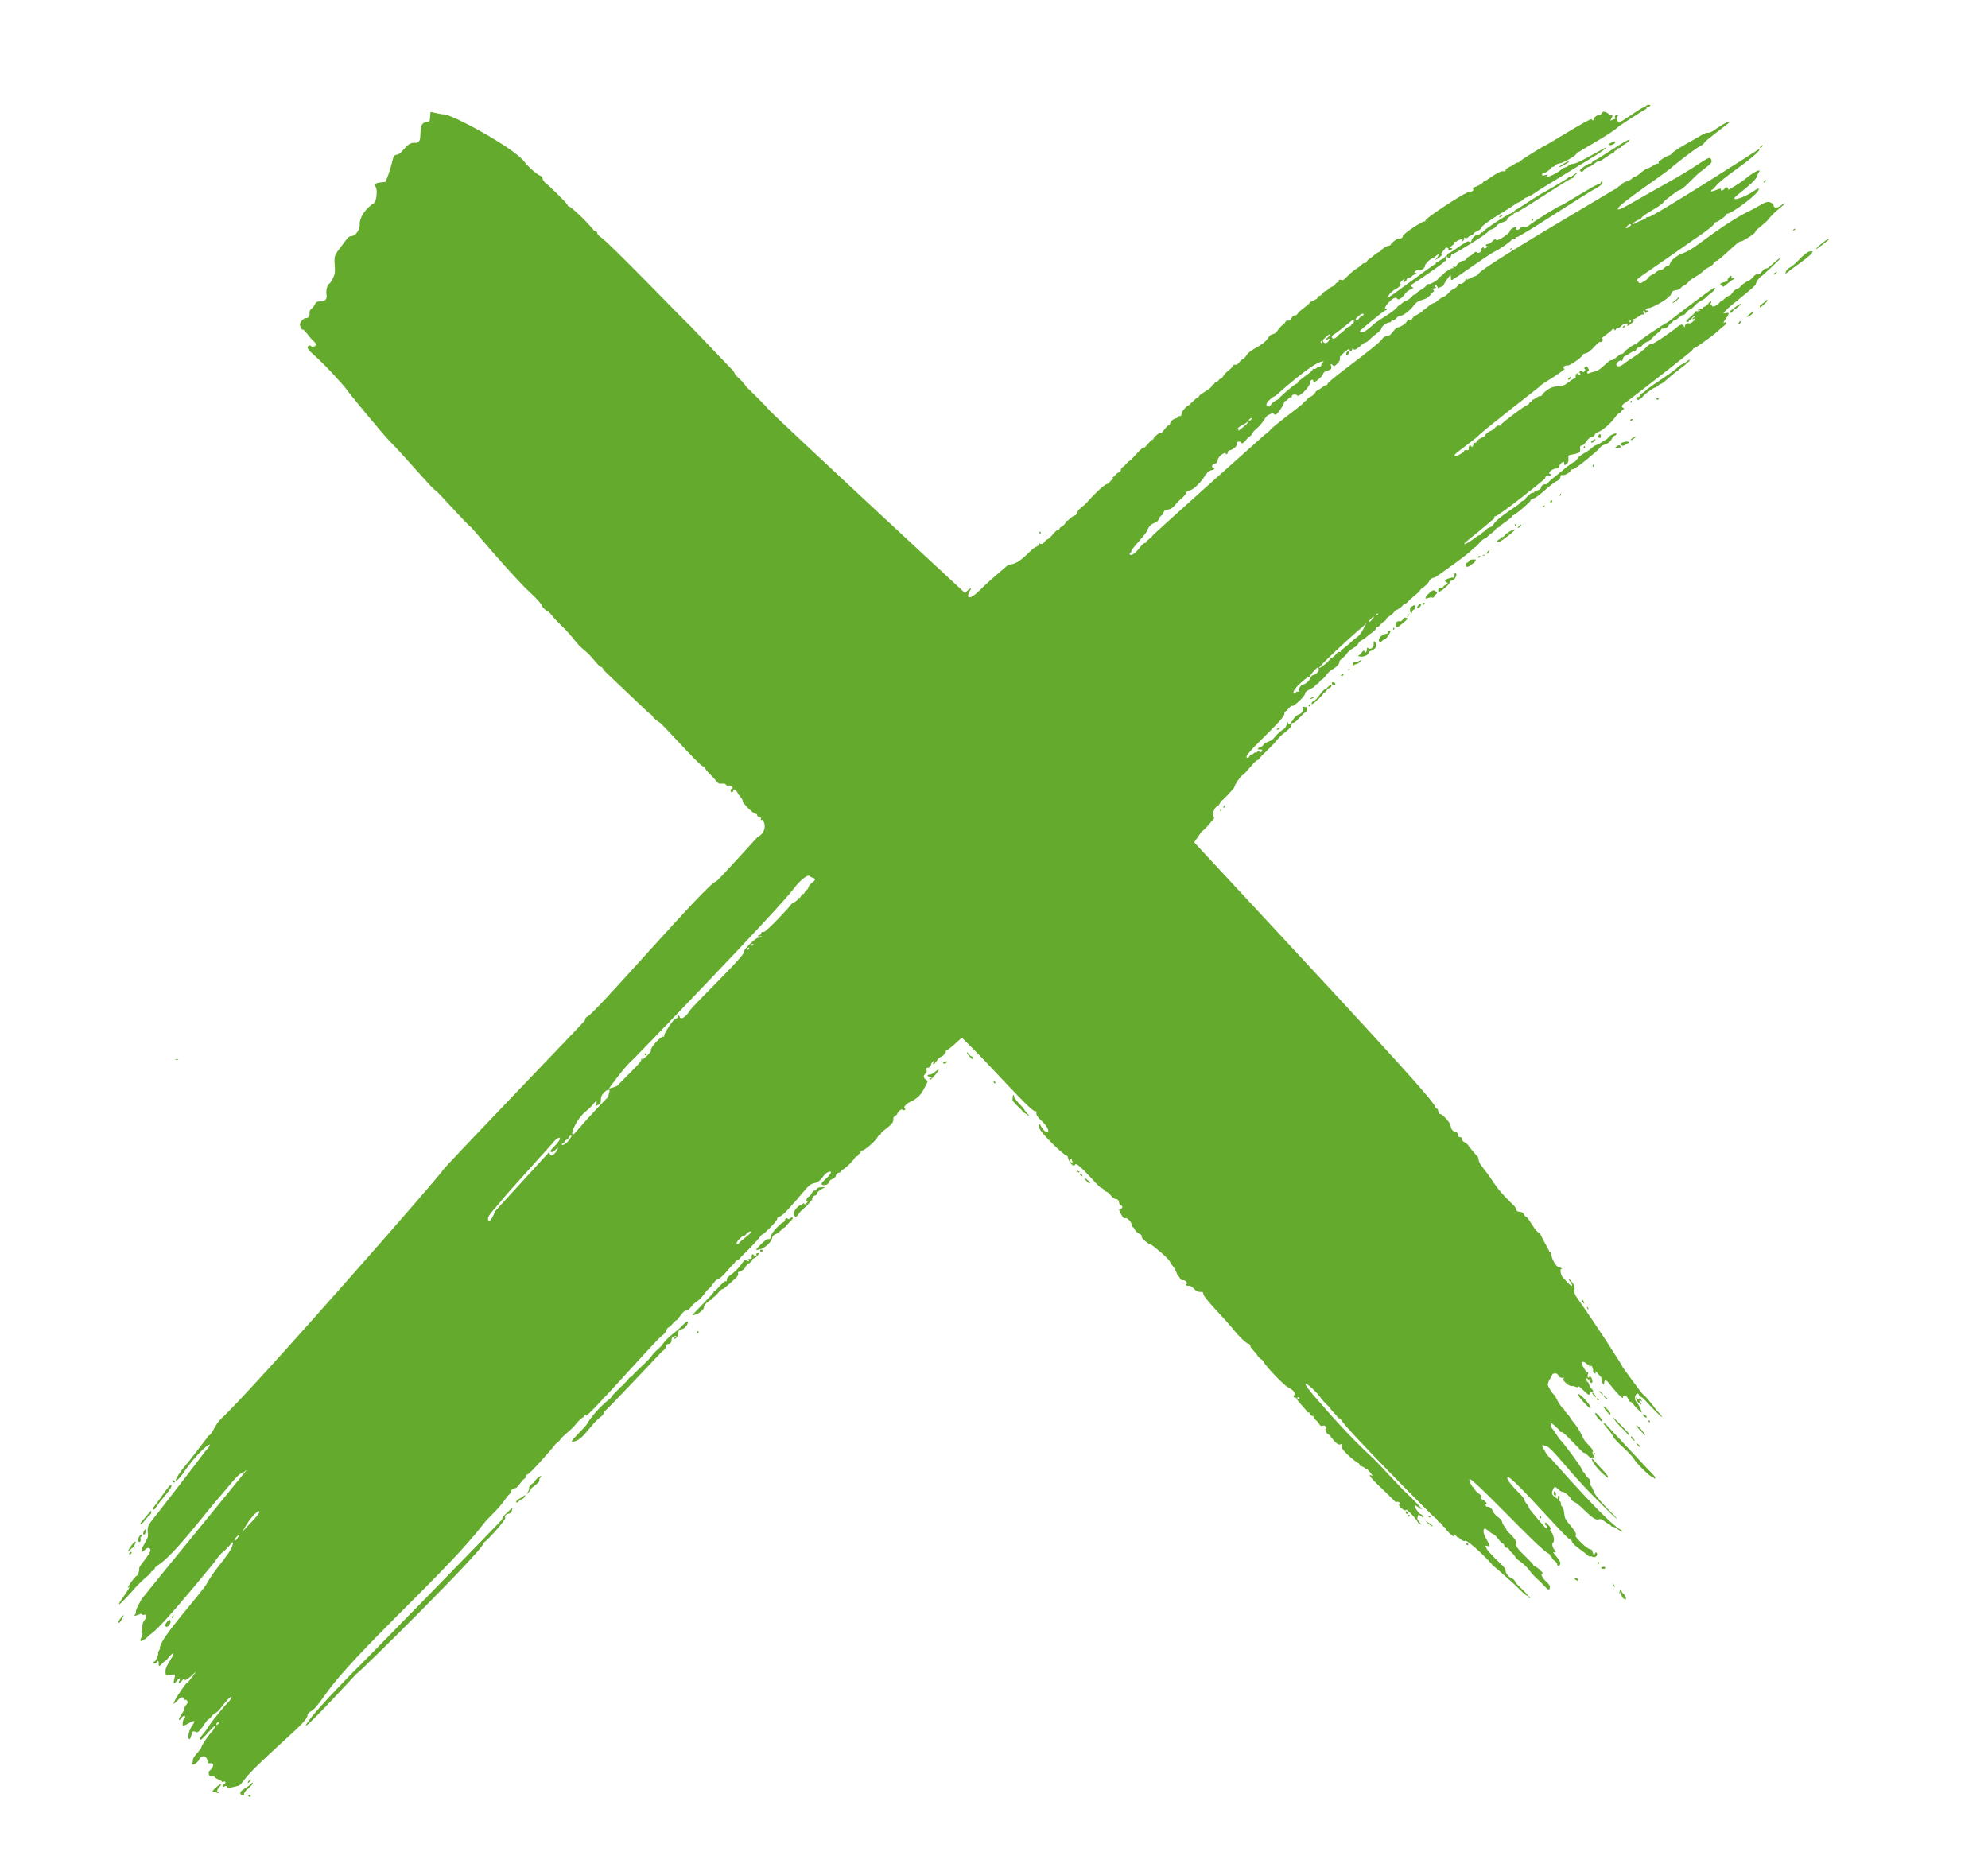 <svg xmlns="http://www.w3.org/2000/svg" viewBox="0 0 424.04 400"><defs><style>      .cls-1 {        fill: #64ab2d;      }    </style></defs><g><g id="Layer_1"><path class="cls-1" d="M52.99,383.12c-.2-.25.44-.34.48-.05.01.11-.05.22-.15.23s-.26-.07-.33-.18h0ZM51.55,382.92c-.14-.05-.26-.25-.29-.46-.03-.26.28-.58,1-1,1.55-.93,1.75-1.66,1.64-1.08-.07.6-1.92,1.62-1.84,2.32.04.31-.08.36-.51.22h0ZM45.89,382.3l-.59-.21c.7-.89,1.83-1.74,1.86-1.47.03.27-1.46,1.44-.53,1.74.14.05.17.1.06.11-.1.03-.46-.06-.79-.17h0ZM48.39,381.15c-.08-.66-1.02.47-.86-.15.02-.17.18-.38.33-.47.4-.23.24-.67-.17-.49-.5.22-.1-.13-1.12-.5-1.1-.38-.51-.7-1.32-.61-.43.05-.58-.05-.7-.48-.13-.41-.05-.6.34-.9.39-.3,1.15-1.57-.12-1.42-.73.08-.18-.4-.79-1.18-.56-.73-1.38-.04-1.45.25-.1.51-1.27,1.42-1.51,1.2-.15-.13-.16-.26-.03-.38.11-.09.18-.35.15-.59s.33-.83.9-1.46c.52-.57.93-1.16.92-1.29-.03-.29,1.63-2.74,2.28-3.35.42-.4,1.71-2.71-.95.36-1.26,1.41-1.66,1.71-1.72,1.22-.01-.1.38-.64.88-1.21.49-.57,1.08-1.39,1.3-1.83.16-.31,2.86-3.72,3.82-4.64,1.27-1.26,1.16-2.39-1.33.91-1.16,1.56-1.43,1.08-2.1,1.97-.24.32-.52.59-.62.6-.5.06-1.96,3.2-2.71,2.77-.64-.34-.79-.24-1.01.73-.45,1.95-1.22-.12.26-2.22,1.5-2.14-1.7.36-2.01.08-.21-.19-.04-1.27.23-1.48.48-.42.11-1.1-.66-.04-.29.38-.4.44-.43.2-.05-.47,1.17-1.82,1.12-2.22-.07-.64,1.09-1.2.59-1.78-.45-.44-.59.12-.64-.36-.06-.55-.71-.43-1.35.29-2.67,2.87,1.65-3.75,2.09-3.8.09,0,.6-.63,1.16-1.39,1.94-2.6-1.47,1.62-1.84.74-.08-.16-.28-.03-.56.33-.47.62-.87.59-.51-.02.38-.67-.06-.64-.55.01-.58.81-.79.67-.54-.35.23-1.01.41-1.17-.8-.92-.7.13-.97.11-1-.1-.18-.92-.01-1.52.79-2.78,1.77-2.8.27-1.5-.29-.73-.71.96-.57.41-1.28,1.2-.58.64-.79.65-.72-.03.05-.55-.25-.75-.44-.28-.13.33-.64.37-.68.08-.01-.11.09-.22.22-.24.29-.03.88-1.4.76-1.77-.11-.33.46-.7.41-1.1-.22-1.93,9.08-11.9,10.08-13.91,1.58-2.93,4.77-6.05,5.33-7.84.65-2.01-.72.32-1.88,1.19-.99.74-1.49,1.73-2.42,2.87-13.37,16.27-12.28,13.76-13.87,15.43-.22.22-2.09,1.73-1.17-.12.56-1.24-.27-.45,0-1.22.27-.72-.02-1.63.66-2.39.49-.55.46-1.31-.05-1.1-.49.24-.52-.34-.87-.17-.23.12-1.71.66-1.23.24.16-.13.29-.4.27-.58-.08-.75,1.25-2.76,1.24-2.86,0-.09,22.32-27.35,22.29-27.38-.07-.06-.22.02-.31.18-.11.15-.38.29-.56.31-.8.09-3.85,4.09-4.64,4.93-2.39,2.55-9.57,12.34-13.22,14.71-1.21.76-.49.83-1.23,1.25-.75.44,0,.32-1.19,1.19-.34.25-2.14,1.99-2.23,2.1-.45.56-6.03,6.83-2.7,2.07,1.11-1.55,1.47-2.25.94-1.79-.66.57,1.42-2.49,1.81-2.53.23-.03.56-1,.5-1.49-.08-.73,3.05-3.62,2.28-4.31-.73-.65-1.64,1.4-1.75.41-.07-.63,1.44-2.53,1.36-3.18-.29-2.3.13-2.25,2.17-4.92,8.19-10.51,10.04-13.06,10.04-13.06,2.7-2.89-.51-1.34-4.57,4.47-2.2,3.19-2.64,1.96,1-2.21.06-.07,4-5.18,4-5.18-.01-.11.18-.33.43-.48.63-.32,1.25-2.29,2.45-3.47,6.5-5.89,47.34-52.56,47.3-52.99-.04-.33,30.18-31.66,30-31.64.44-.05.39-1.13.83-1.18,1.3-.15,25.79-28.69,27.55-28.89.33-.04,8.71-9.41,8.88-9.49,2.49-1.28,1.13-4.2.68-3.54-.06.09-.07,0-.03-.23.13-.73-.73-.26-.8-.85-.02-.16-.15-.3-.29-.28-.46.05-2.71-2.14-2.77-2.69-.09-.76-.69-.86-1.16-1.88-.3-.59-.9-.89-.85-.4.01.1-.1.26-.25.34-.39.22-.47-.69-.05-.74.52-.06-.39-.86-.79-.67-.58.26-.18-.54-1.35-.41-1.07.12-.76-.29-2.65-2.11-1.33-1.29-.6-1.16-1.53-1.64-.9-.42-8.51-8.98-9.14-9.31-.51-.27-1.14-.81-1.41-1.19-.26-.4-.66-.77-.87-.81-.04-.01-9.13-8.65-9.16-8.69-.93-.91-.53-1-1.06-1.15-.6-.14-1.95-2.33-3.56-3.58-1.81-1.41-2.13-2.63-5.1-5.46-.67-.63-1.5-1.53-1.83-1.99-.34-.44-.71-.81-.82-.8-.22.02-1.25-.96-1.29-1.24-.04-.33-1.24-1.64-2.54-2.83-3.32-3.02-12.51-13.87-12.51-13.87-.42-.01-7.26-7.77-7.59-7.84-.58-.13-7.22-8.02-9.76-10.47-1.23-1.2-8.96-10.56-9.25-11.1-.18-.34-4.23-4.95-7-7.39-.99-.86-1.36-1.31-1.29-1.59.08-.44.42-.53.78-.22.31.3,1.6-.15.57-1.01-.97-.81-2-2.6-2.39-2.55-.26.03-.53-.42-.6-1.01-.06-.57.78-1.49,1.3-1.44.49.04.82-.51.74-1.22-.03-.24.14-.58.35-.73,1.08-.82.58-1.68,1.93-1.61,1,.07,1.52-.52,1.33-1.49-.15-.82.17-2.08.6-2.3.18-.09.54-.62.8-1.2.42-.91.47-1.26.36-2.77-.2-2.44.1-2.16,2.4-5.33.38-.52.75-.83,1.02-.83,1.02.02,2.04-1.42,1.9-2.66-.04-.34.24-2.51,3.1-4.46.46-.28.72-2.67.36-3.28-.59-1,.23-.98,2.05-1.19,1.83-4.24,1.25-5.66,2.37-5.78,1.3-.15,2.05-2.71,3.86-2.55,2.34.24.07-4.12,2.52-4.45.68-.08.7-.11.77-1.08.03-.55.07-1.03.1-1.07,0,0,2.39.57,2.79.53,1.47-.17,15.15,7.21,17.21,10.13.61.86,2.78,2.77,3.34,2.94.93.31.03.77,1.46,1.8.28.19,4.36,4.11,4.41,4.47.02.18.14.31.28.3.39-.04,4.1,3.48,5.02,4.78.61.83.95.29,1.02.91.03.23.35.6.72.84,1.7,1.03,17.51,17.49,19.36,19.2.13.12,8.29,8.68,8.28,8.67,1.39,1.29.4.98,2.03,2.41,1.63,1.51.75,1.12,1.84,2.07.13.11,4.11,4.04,4.13,4.22.04.39,42.32,39.58,42.07,39.34,1.01-.9,1.74-1.55,1-.33-.78,1.36-.21,2.2,2.47-.53,1.35-1.38,5.25-4.69,5.25-4.69.19-.25.69-.47,1.28-.57,1-.16,2.23-1.03,3.83-2.66,1.34-1.42,2.08-1.03,1.94-1.72-.18-.73.31.84,1.29-.46.59-.79.54-.09,1.68-1.51.42-.53.94-.98,1.13-1,.57-.06.04-.35.79-.67.25-.11.6-.47.79-.78.41-.81.1-.04,1-.94.94-.9,1.31-.53,1.44-1.1.24-1.1,1.42-1.33,2.44-2.67.22-.29,3.26-3.52,4.03-3.61.26-.03.49-.2.53-.37.11-.46.89-.55.68-.85-.09-.12-.08-.22.02-.23s.35-.24.57-.51c.59-.74,1.03-.38,1.11-1,.07-.62.46-.52,1.21-1.39.26-.31.56-.58.66-.59s.78-.7,1.51-1.52c1.97-2.19,1.14-.49,2.3-1.99.44-.53.9-.98,1.04-.99s.25-.11.24-.19c-.02-.31,1.17-1.3,1.45-1.21.46.12,1.27-1.58,1.78-1.64.17-.02.32-.17.3-.35-.04-.38.71-1.09,1.23-1.15.6-.07.13-.54.78-.48.34.01.44-.12.44-.48,0-.45,1.05-1.72,1.45-1.77.13-.01,1.71-1.73,2.02-1.76.13-.01.25-.11.24-.21-.04-.39,2.65-1.62,2.79-2.27.04-.17.18-.32.33-.33.42-.05.05-.44.59-.5.2-.02.44-.2.55-.39.12-.2.29-.31.38-.26.09.04.33-.22.55-.57.53-.96,1.72-1.48,2.02-2.11.38-.76.65.22,1.41-.85.66-.94.82-.34,1.46-1.4,1.12-1.68,3.54-1.9,4.79-3.93.63-1.06,1.12-.22,1.92-1.46.27-.41.74-.91,1.04-1.14.3-.22.58-.54.65-.72.26-.62.85.29,1.3-.78.46-1.03.77-.12,1.31-.96.53-.82,1.93-1.47,2.65-2.38.34-.43,1.48-.54,1.58-1.04.1-.48.63-.16,1.1-.88.41-.68.89-.4,1.14-.87.28-.5,1.42-.61,1.53-1.08.04-.19.25-.36.47-.38.23-.03.35-.12.28-.23-.19-.28.34-.5.6-.27.4.36,1.28-1.2,3.07-2.38.56-.34,1.14-.79,1.29-.99.47-.51.8,0,1.03-.61.25-.57.19-.16,1.42-1.23.48-.42,1.01-.77,1.17-.79s.32-.12.34-.2c.09-.34,1.18-1.07,1.67-1.13.27-.03.5-.14.48-.24-.03-.24,1.26-1.25,1.61-1.27.65-.02.96-.17.93-.45-.06-.55,4.28-3.32,4.6-3.23.17.06.29-.03.27-.21-.05-.48,8-5.65,8.46-5.7.66-.07.12-.54.86-.41.61.1,1.2-.45.77-.68-.22-.12-.19-.16.04-.2.52-.06,2.2-.96,2.18-1.16-.01-.1.11-.19.27-.21.43-.05,3.06-2.31,4.08-2.13.31.05.45-.02.43-.21-.05-.41,1.3-.85,2-1.38.74-.57.41.14,1.35-.75.33-.33,4.51-2.87,4.55-2.88.55-.06,10.31-6.33,10.47-5.86.16.35.47.28.43-.1-.04-.31.98-.97,1.26-.82.09.04.29-.12.44-.36.25-.39.37-.44.83-.26.29.1.62.31.72.45.38.5,1.15-.15.49.95-.38.62-.23.41.78.06.07,0,.07-.14,0-.3-.25-.64,1.1-.71.54-.24-.11.09-.12.44-.03.76.15.51.24.55.66.39.77-.33,4.44-3,4.87-3.05.24-.03.48-.15.52-.29.15-.31,1.1-.4.97-.11-.13.32-.84.3-.81.54.01.11-.06.22-.16.23-.22.02-5.41,3.37-5.81,3.75-1.58,1.47-7.37,4.61-8.03,5.12-.54.37-.83.2-.92.6-.08.44-2.84,2.01-3.66,2.1-.37.04-.79.24-.93.44-.41.58-.53,0-.84.54-.23.41-1.33,1.14-1.65,1.11-.12-.02-.24.11-.27.28-.1.56,1.64-.32,1.14.12-.13.11-.19.29-.11.36.2.18,2.71-1.08,3.01-1.51.36-.52,1.22-.43,1.63-.91.15-.18.62-.33,1.04-.37,1.35-.06,10.53-5.91,5.56-2.3-.48.35-12.52,7.61-13.51,8.32-2.03,1.47-1.98.85-2.78,1.62-.71.68-.84.31-2.02,1.22-1.19.88-6.42,3.78-6.88,4.76-.3.74-1.38.75-1.68,1.28-.3.54-.7.25-1.18.78-.57.59-.9-.34-.83.28.05.42-.68.89-.36.32.18-.32.12-.34-.43-.15-.35.12-.73.3-.83.42-.28.3-.49-.21-.43.31.06.49-.09.11-.69.72-.38.37-.35.54.1.38.08-.03.11.05.07.19-.16.32-.88.4-.78.09.13-.29-.54-.52-.67-.22-.17.35-1.22,1.33-.85,1.29.37-.04-.1.52-.78.93l-.55.33c1.38-1.66.55-1.3.08-.8-.18.2-.48.38-.67.41-.43.07-1.69,1.35-1.58,1.63.14.3-1.01,1.17-1.2.9-.11-.15-.31-.13-.69.09-1.12.67.94.29-.28.79-.91.4-.43.55-1.24.74-.76.13-.27.54-.74.78-.44.26-.51.22-.3-.16.27-.46-.03-.41-.53.08-.41.41-.51.95-.12.66.25-.2-.39.76-1.3,1.14-.62.29-1.57,1.35-1.52,1.74.03.23,9.63-7.05,10.04-7.1.38-.04.04-.45.48-.5.31-.04,1.16-.82,1.18-.68.01.1.17-.02.36-.27.33-.42.35-.42.41.15.1.84-.43.48-.54.8-.07.31-6.19,4.44-6.58,4.64-.5.24-.51.52-.05.75.63.29-.79.17-1.66,1.46-.59.86-1.46,1.39-1.64.96-.37-.8-2.16,1.01-2.48,1.7-.35.89.02.16.25.5.09.12,0,.23-.18.25-.42.05-5.59,4.36-5.55,4.48.44.98,2.57-1.14,3.13-1.63.54-.49,4.56-2.84,4.86-3.52.06-.15.22-.29.32-.3.26-.03,1.23-1.09,1.36-.96.15.13,1.44-.81,1.58-1.14.17-.34.85-.21.82-.52-.01-.1.38-.41.86-.68.47-.27,1.03-.69,1.24-.95.2-.27.48-.42.6-.35.23.14,2.04-.97,2.01-1.23-.01-.1.15-.25.35-.35.19-.09.46-.3.58-.46.38-.51,1.95-1.48,2.18-1.35.14.07.15.02.04-.14-.34-.45.68.09.64-.27-.04-.33,1.24-1.31,1.57-1.2.17.05.45-.13.61-.4.45-.69.57-.25,1.41-1.07.9-.99.72.25,1.51-.35.56-.48-.09-.48.5-.96.26-.19.34-.22.27-.03-.13.31.31.28.66-.06.4-.39-.19-.04-.24-.42-.01-.11.19-.24.45-.27.91-.1,1.38-1.41,1.74-.87.31.46,2.96-1.48,2.92-1.8-.06-.49,1.7-1.41,1.37-.63-.16.4.53.4.82,0,.46-.66,1.14-.06,1.7-.49,1.9-1.47,6.61-4.32,6.91-4.35.41-.05,7.64-4.66,8.08-4.55.25.05.42-.05.47-.27.16-.82,1.24-.14-.68.95-2.73,1.4-16.72,10.76-17.17,10.54-.11-.05-.19-.01-.18.12.04.33-.84.21-1.01.58-.11.28-2.58,1.98-3.3,2.27-1.05.44-7.83,5.28-8.07,5.41-.93.48-1.54,1.33-1.49.27.02-.3-.02-.54-.09-.53-.17.02-1.4,1.83-1.46,2.15-.07.33-1.09.44-1.06.67,0,.31-.36-.74-.65-.7-.27.03-.2.4.1.5.14.05,0,.13-.3.17-.46.07-.5.12-.26.38.34.37.07.17-.42.77-1.42,1.91-2.51.84-3.73,2.49-.8,1.1-2.34,2.28-2.84,2.21-.63-.1-1.26,1.22-1.71,1.05-.45-.13-.06.32-.64.39-.66.08-1.69.82-1.74,1.27-.02.22-.46.71-.97,1.08-1.37.95-1.93,1.9-2.58,1.98-.39.04-2.03,1.99-2.43,1.37-.17-.23-.21-.21-.28.1-.13.52-.7.26-.56-.04.22-.52-1.57.93-1.55,1.1.01.13-.1.24-.26.26-.19.02-.27.23-.23.55.04.39-.14.73-.6,1.17-.58.56-.69.61-.91.34-.35-.42-.57-.35-.39.14.44,1.22-1.38.71-1.67,1.63-.07.29-.52.82-1,1.19-1.03.79-1.06.81-1.11.36-.06-.51-.69-.2-.7.36-.02.95-2.49,3.29-2.76,2.72-.17-.34-1.18-.21-1.13.16.03.29-.21.68-.25.33-.05-.43-.77.71-1.21.76-.14.02-.24.18-.22.34.04.36-1.43,2.49-1.74,2.53-.39.04-.56-.53-1.04-.2-.64.43-.6-.03-1.51,1.39-.38.61-1.08,1.41-1.55,1.79-.47.38-.92.9-1,1.12-.19.6-.7.5-1.3,1.37-.4.59-.97.82-1.02.43-.01-.11-.24-.19-.5-.16-.97.11.21.68-1.11,1.5-1.06.68-1.06.14-1.17.73-.08.49-.34.63-.49.27-.06-.16-.26-.12-.63.12-1.61,1.02-.74,1.9-1.58,2.04-1.12.2-.63,1.16-.28.86.23-.21.18.46-.29.51-.57.1-1.2.47-1.18.69.01.13-.07.17-.18.1-.11-.05-.19.02-.17.18.04.39-2.23,3.29-3.48,3.43-.85.1-.23.59-1.67,1.74-1.39,1.11-1.54,2.13-2.93,2.35-1.2.21-.56.75-1.36,1.29-.67.46-.23,1.04-1.36,1.49-.88.35-1.26.75-1.68,1.79-.32.78-3.22,3.7-3.3,4.22-.03.22-.14.41-.24.42-.44.05.02,1.55,2.17-1.32.32-.42.73-.78.93-.8s.35-.12.34-.24c-.03-.28,1.26-.99,1.23-1.25-.02-.17,23.7-21.36,23.84-21.46.63-.47,1.23-.98,1.33-1.13.4-.69,6.63-5.23,6.92-5.62.25-.33.53-.61.62-.61s.24-.18.35-.35c.31-.55,1.07-.46,1.63-1.31.48-.78.5-.39,1.46-1.16.36-.27.8-.52.96-.54s.28-.11.27-.21c-.07-.62,10.38-7.9,11.62-9.56.42-.64.7-.61,1.36-.73.63-.11,1.4-1.73,1.99-1.79.65-.07,1.85-.9,2.02-1.39.31-.93.46.57,1.16-.59.21-.34.43-.58.48-.53.12.11,1.1-.67,1.39-.7.37-.04.06-.45.44-.5.13-.01.52-.31.88-.64.34-.34.91-.7,1.25-.82.89-.28,1.23-1.01,2.04-1.31,1.01-.3,1.64-1.6,2.09-1.61.36-.04,1.26-.85,1.23-1.11-.01-.1.1-.14.25-.11.41.14,1.25-.44,1.21-.8-.02-.2.05-.35.16-.37.35-.04-.29.62.8,0,1.2-.68,1.33-.27,1.92-1.06,1.37-1.79,26.46-16.36,28.46-17.63,1.22-.77.75-.15,1.16-.69.36-.57.65-.24.95-.77.25-.45,1.76-.66,2.1-1.15.14-.2.43-.36.64-.39.2-.02.76-.38,1.21-.8,1.26-1.11,1.72-.94,2.35-1.37.79-.49,1.11-.64,1.36-.62.15.02.2-.07.11-.19-.2-.28.65-.65,1.18-1.06.38-.27,1.52-.6,1.59-.81.11-.61,5.47-3.4,6.45-4.05,1.55-.96,1.07.11,2.83-1.15.23-.16,2.98-2.07,3.04-1.53.01.11-5.16,3.89-5.33,4.34-.08.22-.53.57-1.01.79-.86.37-5.73,4.25-5.83,4.36-.86.99-11.7,8.08-11.62,8.96.05.65,2.98-1.36,10.38-5.44,8.18-4.51,9.07-6.23,9.55-5.03.24.58.12.71-2.19,2.48-1.71,1.29-3.73,3.91-4.7,4.02-.24.03-3.05,2.16-3.2,2.43-.52.98-4.49,2.69-4.86,3.57-.05.1-.19.22-.34.24-.39.04-1.63.85-1.48.98.07.06.39-.06.71-.26.67-.41,2.2-.79,2.17-1.1-.01-.1.2-.17.48-.14.87.06,22.53-13.77,22.76-13.96,1.09-.9,2.42-.88-3.89,3.69-1.12.81-3.9,2.83-4.49,3.66-.29.4-.63.73-.73.74s-.23.13-.3.28c-.21.54,2.41-.92,2.14-.31-.22.58.91-.06.76-.23-.13-.19.86-.36.78.04-.04.15-.03.27.02.26.24-.03,2.93-1.72,3.5-2.21,1.85-1.6,3.93-2.58,2.91-1.37-.56.65.82.6-4.34,4.59-2.36,1.85,1.22.79,3.36-.73.7-.49,1.05-.65,1.07-.45.11,1.01-5.69,5.15-6.59,5.26-.22.02-.39.13-.38.24.03.26-1.75,1.54-2.2,1.59-.19.02-.33.14-.32.24.06.55-4.03,3.23-4.26,3.39-13.27,9.41-12.6,8.32-11.94,9.13.32.36.36.36,1.16-.1.45-.27.81-.54.8-.64-.02-.16.8-.8,1.22-.95.43-.15.8-.78,1.55-.87.79-.09.9-.81,1.55-.89.59-.07.25-.63,1.12-1.42,2.14-1.8,1.97-.59,5.77-3.45,8.77-6.53,10.12-6.41,12.71-8.01q1.54-.98,2.26-.67c.46.2.72.43.7.66-.03.61.93.6,1.63-.02.76-.66,1.24-.67-.19.5-1.12.9-2,1.78-2.68,2.66-.72.86-2.68,2.12-2.64,2.49.05.4-2.95,2.14-3.04,2.06-.44-.4-4.57,4.14-5.43,4.23-.14.02-.34.22-.43.45-.28.61-1.66,1.03-2.05,1.49-1.09,1.16-2.48,1.51-3.31,2.47-.97,1.09-1.09.58-1.57,1.22-.74.91-1.77.2-2.05,1.19-.34,1.18-4.14,3.1-4.82,3.17-.75.09-1,.44-.35.52.3.03.29.08-.06.37-.71.57-.23-.39-.69-.33-.4.05.34.99-.2.81-.41-.13-1.34.91-1.96.98-.32.04-.35.09-.15.2.31.18.26.25-.61.93-.54.41-.64.42-.55.03.1-.44-.96-.19-1.35.32-.18.22-.49.42-.71.44-.68.08-.38.83-.77.32-.2-.26-.28-.25-.54.11-.44.53-2.89,2.03-1.97,1.92.33-.04-.08.69-.5.62-.55-.14-1.95,2.3-3.24,2.45-.22.02-.43.16-.5.34-.23.54-2.72,2.27-3.15,2.21-.57-.1-1.25.41-.85.62.22.11.2.19-.08.36,0,0-.74.59-1.97,1.38-2.63,1.64-3.19,2.03-3.17,2.19,0,0-12.21,9.52-12.95,10.37-.63.75-4.61,3.48-5.06,4.07-.61.88,1.84-.22,2.01-.84.07-.39,1.04.32.96-.46-.06-.52.21-.85.42-.54.57.78.42-.81.92-.67.15.05.28-.01.26-.11-.03-.28.92-1,1.38-1.05.19-.02.43-.23.53-.49.1-.24.54-.61.98-.79,1.23-.5,1.31-1.38,1.92-1.21.25.05.42-.03.47-.23.07-.32,5.09-4.06,5.65-4.22.46-.14.25-.54.66-.59s.09-.46.47-.5c.38-.04,1.15-.87,1.55-.74.14.03.35-.11.46-.33.11-.23.61-.7,1.11-1.03,1.96-1.4,2.48,0,4.49-1.62,1.3-1.08,1.57-.7,1.51-1.26-.06-.55.5-.78.53-.51.03.24.79.3.39-.14-.32-.34.13-.67.49-.35.18.14.32.11.51-.11.53-.61-.53-.38.12-.86.28-.21.39-.18.61.23.22.37.22.52.03.62-.44.25-.23.67.21.45.24-.11.8-.27,1.26-.37,1.34-.3,2.96-2.61,3.54-2.42.45.13,1.77-1.49,2.12-1.3.11.05.37-.11.54-.38.33-.53,2.09-1.74,2.39-1.68.11.04.23-.04.28-.15.38-.66,6.3-4.51,6.59-4.55,0,0,6.8-5.3,9.81-7.31.34-.23.65.18-.45,1.01-1.25.86-.99,1.11-2.22,1.7-.44.2-1.07.7-1.4,1.08-.33.4-.75.75-.93.77-.55.06-1.05,1.28-1.47,1.19-.36-.13-1.33,1.11-1.9,1.17s-.19.45-.6.5c-.14.02-.43.3-.63.62-.29.43-.56.59-1.03.6-.91.02-.08.04-1.2.88-.43.31-1.06.91-1.43,1.32-.36.4-.71.68-.78.62-.16-.15-1.21.63-1.36,1.01-.07.16-.29.26-.5.22-.63-.1-.59.93-1.01.77-.36-.09-1.54.98-2.01,1.04-.41.05-.51,1.37-.7,1.02-.16-.35-1.18.4-1.13.82.07.6.9.46,1.76-.3.6-.52,3.37-2.09,4.78-3.53.32-.37.71-.59.89-.53.43.12,4.64-2.9,5.1-3.29,1.16-.99,1.51-1.1,1.86-.57.23.34.27.35.24.06-.03-.39.57-.81.89-.65.23.14,1.1-.47,1.18-.81.04-.17-.04-.21-.2-.13-.14.08-.27.1-.28.01,0-.07.16-.25.4-.37.27-.16.31-.25.09-.23-.45,0-.57.71-.98.76s-.07.45-.5.5c-.56.06-.32-.38.64-1.16.53-.44.97-.89.95-1.02-.04-.31.86.05,1.03-.3.14-.45-.62.32-.41-.17.15-.41,1.09.04,1.04-.35-.01-.13.13-.26.33-.29s.56-.31.82-.65c.51-.65.85-.66.48,0-.37.68.19-.22.26.38.06.49,1.11.11,1.63-.58.61-.76.12.12,1.07-.83.99-.94,1.16-.42,1.69-1.28.18-.32.61-.68.92-.8.32-.12.62-.29.67-.37.18-.35,1.39-1.26,1.72-1.3.2-.02.66-.39,1.02-.81,1.14-1.33,1.07-.11,1.91-1.19.61-.78.75-.64,1.24-.77.24-.06,2.35-2.17,2.84-2.22.26-.03-4.06,3.99-4.23,4.01-.26.03-1.11,1.27-1.08,1.58.06.5-5.63,4.67-6.34,5.59-.13.16-.3.31-.4.33s-.16.12-.15.23c.05.42,2.04-.87.48,1.28-.58.81-.64.95-.28.79.65-.32.47.29-.24.82-.87.63-1.49,1.38-2.55,2.12-.37.27-3.26,2.47-3.71,2.52-.12.01-.23.16-.27.31-.06.34-14.09,11.17-14.31,11.28-.72.38-1.06.98-.61,1.09.31.09.32.51.1.38-.09-.04-.26.11-.38.37-.39.72-.62.25-1.15,1.06-1.87,2.57-3.76,3.45-4,3.48-.58.07-.43.92-1.26,1.02-.86.1-1.32,1.7-2.05,1.78-.36.04-.42.16-.36.7.09.82-.13.94-2.24,1.33-.56.1,0,1.1-.45,1.7-.35.5-.83.56-.72.08.14-.66-.81-.17-1.01.53-.14.46-.3.61-.56.56-.44-.12-1.68.6-1.64.95s.48.08.34.42c-.06.14-.22.21-.39.16-.41-.12-.83.18-.78.55.02.2-9.85,8-10.57,8.09-.64.07.16.31-.67.77,0,0-2.58,2.24-4.55,3.79-2.56,1.99-1.46,1.78,1.07-.12.98-.74.73-.12,1.08-.67.3-.53.4-.17,1.01-.89.76-.8,1.11-.23,1.7-1.27.69-1.24,5.35-4.04,5.55-4.38.16-.27.45-.51.65-.54s.4-.11.41-.21c.11-.44,1.37-1.56,1.66-1.48.17.05.29,0,.28-.1s.32-.28.73-.4c.42-.13.75-.37.73-.51-.04-.38.6-.91.95-.78.42.12.63-.66,1.66-1.33.39-.23,3.95-3.4,4.55-3.47.1-.01.36-.27.56-.58.8-1.18,1.73-1.11,3.26-2.5.8-.73.98-.33,2-1.12,1.1-.77.98-.39,1.44-1.05.42-.54,1.89-1.11,1.69-.65-.06.16-.23.29-.37.31s-.42.31-.6.66c-.86,1.58-1.89.91-2.62,2.01-.35.5-4.99,4.41-5.69,4.49-.27.03-.48.14-.47.22.04.36-1.21,1.13-1.71,1.05-.96-.17.04.64-1.11,1.18-1.54.71-4.23,3.68-5.09,3.78-.33.04-.6.23-.69.49-.14.43-3.49,3.22-3.77,3.15-.09-.02-.15.07-.14.18.03.3-2.38,1.78-2.5,2.05-.05.1-.3.28-.58.4-.77.32-.08.29-1.29,1.14-1.19.84-.76.9-1.49,1.14-.28.11-.81.57-1.18,1.03-.37.45-.78.85-.91.86-.11.03-.34.2-.48.4-.6.86-8.07,6.11-8.1,6.07-.14-.22-1.2.48-1.17.78.02.2-1.33,1.51-1.59,1.53-.09,0-.22.16-.28.33-.19.47-2.07,1.78-2.61,2.44-.19.25-.49.47-.66.49s-.35.14-.41.26c-.1.28-1.14,1.02-1.44,1.06-.13.01-.34.2-.46.42-.34.59-1.77,1.25-1.73,1.57.01.11-.14.3-.35.4-.21.09-.61.45-.89.78-.68.88-.87.21-.96.8-.08.53-.88.8-1.89,1.72-1.02.91-1.54.79-1.86,1.52-.35.75-1.57,1.04-2.12,1.73-.78.98-.95,1.15-1.46,1.54-.3.22-.5.52-.44.66.13.28-.88,1.29-1.57,1.58-.25.09-.78.6-1.19,1.13-1.1,1.41-.9.67-1.44,1.45-.43.71-.63.34-.95.85-.33.6-2.23,1.04-2.16,1.68.05.47-2.3,2.75-2.71,2.62-.17-.05-.5.19-.77.53-.69.93-.9.48-.93,1.18,0,1.32-9.17,8.97-7.98,9.34.64.17.38-.62,1.02-.69.2-.02.41-.13.45-.25.12-.33.58.06.74-.31.19-.46.52.28.88.02.33-.3.14-.58-.35-.52-.69.08-.39-.4.07-.45.2-.02.5-.25.66-.5.41-.7,1.67-.68,2.24-1.44,1.73-2.18,2.44-1.66,2.75-2.92.13-.56.2-.65.31-.37.39,1.19.9-1.29,2.25-1.76.73-.25,1.11-.89.86-1.45-.23-.48.26-.1.74-.15.34-.04.24,1.08-.09,1.12-.54.06-2.08,2.28-2.69,2.24-.18-.01-.31.07-.31.18.04.52-.35,1.01-1.44,1.86-1.66,1.25-1.5,1.7-3.77,3.83-.78.73-1.52,1.49-1.63,1.69s-.29.36-.4.37c-.61.07-2.8,3.17-3.25,3.23-.29.05-1.73,2.13-1.7,2.49,0,.31-2.48,2.84-2.58,2.85-.25.03-.74,1.19-.97,1.22-.64.11-1.36,1.87-.92,2.27.15.15.18.29.08.42-3.02,3.71-1.84,1.68-3.32,3.79l-.89,1.29c31.26,33.68,51.24,55.05,51.39,56.4.02.16.17.34.34.39.53.15.17,1.19.77,1.17.43-.03,2.09,1.79,2.19,2.43.11.8.4,1.18,1.03,1.38,1.12.38,0,.97.97,1.11.96.16-.09.57,1.02,1.12.88.46.68.77,1.38,1.45.15.14,1.19,1.52,1.32,1.5.09,0,.2.31.24.7.06.42.35,1.02.75,1.5,3.21,4.08,2.36,4.04,6.84,8.39.75.73.07,1.14,1.18,1.27,1.15.11.8.88,1.44,1.12.45.13,1.65,2.67,2.48,3.23.72.46.35.33,1.49,2.34.47.8.87,1.59.88,1.7.01.13.11.23.22.22.12-.01.24.27.27.61.13,1.14,1.2,2.74,1.78,2.67.31-.04.67.48.34.32-.34-.19-.15,1.21.21,1.63,2.81,3.31,2.11,1.48,1.68,1.06-.47-.49-.39-.91.41.14,1.16,1.52-.07,1.63.91,3.1,4.28,6.02,10.1,15.1,9.82,14.92,0,0,3.9,5.5,4.5,5.98,1.09.88,2.38,2.9,3.23,3.78,1.49,1.52.86,1.52-2.78-2.49-.45-.49-.93-.9-1.05-.89s-.28-.17-.37-.4c-.33-.91-1.32.54-.6,1.44.49.57.9,1.33,1.12,2.04.15.46.06.42-.69-.32-1.2-1.15-1.3-1.67-1.62-1.63-.13.01-.35-.27-.5-.65-.31-.79-1.19-1.05-1.1-.34.04.49-1.09-.6-2.59-2.48-1.3-1.64-1.29-1.44-1.55-.19l-.27-.43c-.42-.72.01-.97-.43-1.37-.78-.78-1.09-1.49-1.02-.86s-.63,0-.54-.42c.08-.33-.38-1.37-.59-.84-.24.57-.08-.45-.44-.41-.13.01-.33-.11-.47-.26-.35-.41-1.07-.42-.94-.04.23.77,1.08,2.09,1.23,1.96.23-.19.25.02.06.55-.16.48.17.82.35.37.15-.38.71.56.65,1.1-.14.86-1.08-.65-.44-.3.31.18-.03-.4-.26-.22-.21.2-.35-.29-.61-.26-.22.02.07.7.36.87.11.07.24.32.28.55.12.7,1.44,1.44.5,1.54-.86.1.11,1.46-1.7-.32-1.88-1.81-.74-.3-1.72-.78-.76-.42-.96.2-2.07-.84-.6-.56-.7-.73-.48-.92.18-.19.12-.23-.28-.18-.99.11-.62-1.04-1.64-.92-.67.08-.33.14-1,1.19-.27.43-.47.98-.45,1.22.06.49,1.22,2.24,1.46,2.21.09,0,.16.1.17.24.05.44,1.32,2.49,1.59,2.58.15.05.29.2.3.33.02.15.28.5.57.79.75.68.18.4,1.62,2.14,1.53,1.85,1.6,3.15,2.5,4.04,2.56,2.63.69,1.3,1.56,2.78.34.56.24,1-.12.49-.07-.11-.25-.14-.39-.06-.35.21-1.05-1.08-1.51-.98-.36.07-4.49-4.83-4.87-4.47-.09.08-.24-.04-.33-.24-.1-.2-.58-.69-1.06-1.09-.79-.65-.87-.68-.88-.26-.02.23.12.58.29.78.46.46,1.24,1.94,1.85,2.58.82.8,4.5,5.85,4.54,6.2.02.2.19.47.36.6.49.36.12.54.94,1.2.42.37.54.63.52,1.1-.09.82.22.4.68,1.79.37,1.1,2.91,3.66,3.69,4.44,2.42,2.41.93,1.29-.75-.43-1.59-1.59-2.33-2.33-2.58-2.58-5.59-5.52-9.07-10.58-10.44-11.08-1.13-.4-1.12-.29-.46.84.64,1.1.46.93,1.4,1.81.28.26,11.81,13.5,14.78,15.11.72.39.75.86-.45,0-.46-.33-.97-.58-1.13-.57-.42.05-.11-.19-.9-.61-1.23-.61-1.24-1.25-2.18-.94-1.12.38-3.87-3.27-5.09-3.71-.29-.12-.6-.39-.7-.63-.22-.55-1.53-1.66-1.79-1.53-.11.06-.5-.16-.86-.5-.81-.73-.91-.72-1.24,0-.34.76-.28,1.01.36,1.53,1.23,1.02.36-.17.84-.23.26-.03.31.56.07.78-.15.12-.09.22.14.33.56.3.03.84.53,1.21.22.17.38.63.47,1.43.12,1.09.22,1.3,1.38,2.67,2.49,3-.36,1.1,2.32,3.68,2.21,2.16,2.03.73,2.41,2.04.17.62.24.68.36.36.19-.53.49-.55.55-.03.05.47-.65.85-1.03.55-.16-.1-.35-.13-.43-.05-.22.18-.45-.3-2.43-1.72-.89-.64-1.45-1.19-1.48-1.45-.03-.24-.16-.41-.29-.4-.74.08-12.88-14.22-13.47-13.33-.22.34.66,1.53,2.35,3.22,1.76,1.7.93,1.45,1.74,2.43.25.29.47.67.49.87.03.3,3.56,4.36,3.71,4.4.41.14.32-.53-.06-.65-.17-.05-.26-.23-.21-.44.06-.29.19-.24.69.3,1.09,1.19-.1.91.68,1.61.46.41.71,2,.35,2.19-.3.15-.18.96.22,1.44.44.51.45.74.04.62-.86-.25,1.42,1.63,1.28,2.41-.1.57-.61.68-.67.14-.06-.56-1.08-.93-1.14-1.39-.04-.4-.44-.19-.34-.46.04-.12-.12-.32-.39-.44-2-.88-16.39-16.56-16.85-15.84-.15.22.55,1.67.84,1.77.14.03.27.2.29.36.07.59,1.98,1.38,1.37,1.94-.21.19-.21.22.05.19.4-.05,1.38.95,1.1.98-.37.04-.19.68.19.64.49-.04.98.37,1.19,1,.32.89,1.86,1.5,1.95,2.24.08.69.87,1.25.97,1.72.04.33.17.17,1.3,1.42,1.82,2.12-.85.89,2.74,4.25.9.86,1.65,1.68,1.67,1.84.02.15.15.26.29.25.36-.04,2.06,1.6,1.66,1.53-.55-.07-.12.9.76,1.7.62.56.85.89.8,1.23-.14,1.31-.99-.29-2.83-1.91-1.79-1.61-1.51-2.17-3.65-3.71-1.32-.92-.55-.76-1.61-1.72-.91-.82-.59-1.12-1.07-1.07-.23.03-.44-.16-.55-.48-.09-.3-.29-.53-.42-.51-.35.04-1.3-1.72-1.96-1.96-.83-.23-1.84-1.82-2.06-.79-.24,1.24,2.31,4,.82,3.33-.66-.3-.83.37,2.63,3.6.8.75,1.28,1.34,1.23,1.55-.09.41.72,1.62,1.07,1.58.27-.03.99.65,1.03.97.01.11.61.74,1.33,1.42,2.25,2.08,1.26,1.89-.25.33-1.9-2-5.97-5.37-5.97-5.37-.03-.27-5.21-5.49-5.84-5.17-.62.28-1.26-.85-1.64-.8-.17.02-.41-.61-.66-.59-.4.05.51,1.1-.87-.12-.54-.48-.99-.99-1.01-1.16-.02-.15-.13-.27-.23-.25-.3.03-.65-1.03-1-.99-.13.01-.32-.16-.41-.38-.1-.24-.35-.51-.58-.61-.27-.11-19.95-19.92-20.08-21.02-.04-.32-.6-.14-.63-.37s-1.55-1.68-1.57-1.89c-.01-.1-.36-.47-.75-.82-.41-.37-1.08-1.13-1.49-1.7-1.51-2.11-6.53-5.97.56,1.87.28.31,4.95,5.88,10.73,11.21,1.18,1.08,6.02,6.44,6.97,7.27.79.71,4.97,4.86,2.81,3.26-2.05-1.58-.08,1.26.29,1.35.19.04.48.28.63.52q.27.42-.36,0l-.64-.41c-.28.8-.4.9.13,1.57,1.04,1.22-.34.21-.38-.09-.03-.27-2.38-2.95-2.48-2.41-.08.43-2.06-1.15-1.22-1.25.31-.03-.27-.68-.7-.51-.33.15.27.4-3.94-3.57-2.57-2.46-1.7-2.24-1.38-2.02.52.35-.6-1.16-1.02-1.35-.53-.24-.86-.68-1.23-.64-.4.05-.18-.55-.7-.73-.25-.06-3.58-2.61-3.49-3.57.05-.45,0-.53-.28-.38-.84.39-2.27-2.25-2.64-2.21-.23.03-.68-1-.49-1.1.23-.09.04-.91-.6-.67-.7.32-.63-.6-1.58-1.29-.7-.54-.08-.7-.69-.81-.55-.07-.33-.77-.75-.72-.16.02-.3-.07-.31-.16-.02-.21-2.22-2.45-2.26-2.8-.05-.46-1.06.03-.46-.82.28-.39-.28-1.06-1.29-1.56-1.07-.51-5.03-4.79-5.28-5.46-.28-.65-.76-.46-1.33-1.39-.54-.93-1.43-1.38-1.5-2.03-.03-.24-.18-.43-.34-.41-.39.04-2.08-1.56-3.5-3.35-1.79-2.24-6.07-6.37-6.18-7.34-.11-.94-.74.24-1.97-1.05-.48-.51-.87-.71-1.21-.67-.27.03-.52-.04-.53-.17-.04-.36.49-.07.07-.67-.47-.64-1.11-.03-1.34-.72-.09-.24-.22-.42-.29-.41-.09,0-.31-.39-.5-.92-.51-1.36-.95-1.31-1.33-2.18-.3-.82-3.91-3.71-4.02-3.66-.23.08-2.13-1.26-2.04-1.78.11-.64-.93-.41-1.43-1.42-.45-.9-.61-.39-.64-.97-.03-.62-1.04-1.71-1.41-1.52-.25.11-.46-.06-.82-.67-.61-1.04-.64-1.28-.17-1.34.45-.05.47-.6.03-.73-.59-.17-.14-1.27-1.1-1.34-.84-.07-1.13-1.26-1.94-1.53-.26-.09-.54-.28-.62-.47-.09-.19-.28-.31-.43-.3-.49.06-5.22-5.91-5.65-5.04-.36.72-1.39-.57-1.54-1.51-.03-.24-.21-.45-.41-.48-.51-.04-5.45-4.75-5.73-5.87-.23-.83.04-1.06.39-.32.38.78,1.29,1.55,1.5,1.27.25-.38-.36-1.49-1.29-2.33-.94-.85-1.28-1.37-1.19-1.83.06-.25-.02-.34-.28-.31-.92.1-9.36-9.63-15.62-15.7-.43.4-2.78,2.59-3.16,2.64-.14.02-.26.11-.25.23.04.34-.7,1.2-1.06,1.24-.19.02-.6.41-.91.86-.8,1.19-.84.6-.66.26.29-.48-.39-.12-.56.58-.2,1.02-1.25.26-.95,1.05.36.81-1.01,1-.44,1.82.56.74,1.01.13.34,1.42-.67,1.24-1.15,2.67-3.48,3.65-.43.19-1.5,1.07-1.06,1.34.43.25-.32.6-.52.29-.23-.32-1.08.65-1.06.86.01.1-.19.29-.45.43-.3.18-.43.43-.39.77.14,1.2-2.52,2.43-2.65,3.01-.11.49-.35.1-.82.92-.4.74-2.61,2.64-3.14,2.7-.65.07-.16.68-.63.73-.45.05-.08.45-.54.51-.16.02-.41.24-.57.51-.34.6-1.9,2.08-2.45,2.34-.66.31-.12.58-.86.66-.33.04-.51.22-.6.6-.2.93-1.28.58-1.5,1.46-.23.84-2.44.82-1.14-.3,3.11-2.74.8-2.17.14-1.25-2.02,2.88-1.94.54-4.14,3.24-2.88,3.35-4.69,5.54-5.45,5.62-.22.02-.4.24-.43.49-.07.58-3.14,3.51-3.18,3.35-.01-.11-.16,0-.32.25-.73,1.12-4.25,4.53-4.25,4.53-.1.24-.43.54-.71.66-.73.31-.16.22-1.03.98-.51.41-2.36,3-3.36,3.16-.13.01-.53.46-.9.98-.98,1.4-.7.59-1.55,1.76-1.79,2.43-1.74,1.48-2.99,3-.7.87-.8.83-1.4.95-.42.09-1.57,1.96-1.79,1.99-.38.04-1.29,1.47-1.67,1.51-.16.02-.38.34-.52.7-.13.38-.58.89-1.03,1.19-1.07.69-16.75,18.54-16.06,16.83.13-.28-.48.02-.45.3.01.11-.05.19-.13.16-.16-.03-1.05.75-1.48,1.32-1.18,1.55-2.53,2.24-3.37,3.35-.95,1.2-.83.6-1.37,1.43-.21.3-5.16,6.02-5.7,6.08-.2.02-.34.19-.32.38.05.44-.36.45-.87,1.06-.98,1.28-1.16,1.47-1.44,1.5-.49.06-.86.36-.83.67.05.41-.46.46-1.26,1.66-1.47,2.19-3.55,3.85-4.71,5.34-7.54,9.96-27.41,27.28-33.78,36.49-1.51,2.14-2.24,3.01-2.89,3.37-.47.27-.83.62-.82.79.15,1.29-3.56,3.96-10.79,10.95-.99.94-2.18,2.25-2.66,2.89-.47.65-.99,1.22-1.15,1.27-1.8.52-2.49.6-2.52.27h0ZM46.65,367.51c-.03-.29-.46-.06-.51.27-.04.17.07.21.23.11.16-.1.29-.26.28-.38h0ZM50.72,328.01c.89-1.43-.75.18-.71.53.03.26.37,0,.71-.53h0ZM54.08,324.19c2.79-2.97.37-2.26-1.77,1.49l-.65,1.11c1.68-1.84,1.35-1.46,2.42-2.6h0ZM277.21,298.22c-.03-.29-.68-.2-.48.05.07.11.21.19.31.18s.18-.12.16-.23h0ZM157.65,265.15c-.02-.18,2.23-1.8,2.48-2.2.29-.51-.65-.22-.99.31-.15.23-.36.39-.47.33-.26-.13-2.33,1.9-1.29,1.78.16-.02.28-.13.27-.23h0ZM228.69,247.59c-.27-.93-.7-.06-.27.33.28.25.42.08.27-.33h0ZM105.6,258.36s11.18-12.22,11.19-12.23c.32-.42.33-.42.48.01.45,1.25,1.98-1.3,1.74-1.29-.44.05-.85,1.19-1.53.83-.19-.09-.03-.36.5-.88,2.72-2.68,1.05-2.59-.11-.95,0,0-10.07,11.15-10.6,11.85-1.9,2.5-3.87,3.96-2.96,4.78.19.16.99-1.15,1.28-2.13h0ZM121.42,243.14c1.17-1.6-.22-.78-.18-.39.05.45-.63.21-.78.73-.08.39-.65.43-.63.62.05.41,1.03-.18,1.58-.96h0ZM123.18,241.07c2.07-2.47,6.19-6.81,6.42-6.94.28-.11.14-.61.33-1.05.62-1.57-1.92.1-1.76,1.46.03.39-.06.8-.19.91-.39.29-1.21.63-.99.41.1-.11.23-.46.28-.76.18-1.06-.56.56-2.13,1.81-2.19,1.67-3.2,4.63-3.09,4.89.16.36.27.28,1.13-.74h0ZM131.93,231.36c.16-.29,4.89-4.76,4.84-5.21-.04-.32.3-.74.18-.35-.31.82,2.08-1.41,1.9-1.77-.23-.49,2.15-3.08,2.66-2.93.18.05.25,0,.16-.12-.2-.28,2.02-3.85,2.6-3.73.09.02.19-.1.24-.29.1-.44.4-.47.45-.05.03.29.74.91,2.34-1.54.75-1.13,11.89-11.83,11.36-12.3-.32-.28,2.71-3.25,3.1-3.03.14.08,1.18-.59.37-.32-.55.22-.57-.22-.16-.26.56-.06.11-.81.93-.67.5.08,5.84-5.67,5.82-5.83-.03-.23,1.62-.84,1.6-1.35-.01-.1.06-.12.17-.07.21.13.43-.81.81-.85.4-.05.24-.56.76-.86.18-.09.35-.35.37-.57.03-.23.39-.67.81-.98,1.45-1.09-.19-.9-.49-1.38-.33-.51-2.06.8-3.31,2.49-3.28,4.47-34.23,36.47-34.45,36.64-1.87,1.58-5.12,6.18-5.12,6.18.43-.12,1.84-.43,2.06-.85h0ZM137.51,224.92c-.03-.29.36-.32.39-.04s-.36.33-.39.04h0ZM159.76,202.36c.21-.67-.78.3-.29.25.12-.01.23-.13.29-.25h0ZM160.73,201.46c-.02-.16-.59-.09-.56.18s.58-.05.56-.18h0ZM276.39,147.71c.17-.4,1.07,0,.68-.31-.28-.25.39-1.33.85-1.38.52-.06,1.32-.74,1.59-1.39.14-.33.38-.61.54-.62.59-.07,1.34-.8,1.26-1.25-.04-.23-.13-.41-.21-.41-.23.03-1.57,1.5-1.54,1.69.01.11-.23.29-.55.41-.53.2-3.2,2.53-3.12,3.26.04.34.36.34.5,0h0ZM283.58,140.74c.23-.31.41-.48.42-.39.02.18,1.1-.84,1.27-1.18.1-.26.75.01.72-.21-.04-.35,1.08-.86,2.38-2.19.87-.84,1.59-.79,2.72-3.13l.34-.7c-.28.28-.94.95-1.32,1.21-.47.32-12.14,10.9-7.76,7.75.44-.33,1-.86,1.23-1.15h0ZM292.7,132.11c.64-.75.28-.81-.42.05-.63.78-.25.74.42-.05h0ZM293.95,130.99c.12-.39-.85.31-.28.25.1-.01.22-.12.28-.25h0ZM265.32,90.98c1.37-1.13.9-1.14.5-.78-.23.17-.49.34-.6.37-.34.07-1.46.88-1.2.88.14-.02.2.09.14.25-.13.31-.02.25,1.16-.71h0ZM267.06,89.21c-.16-.13-.7.23-.68.46.01.11.18.08.4-.08.2-.17.33-.33.28-.38h0ZM271.15,86.24c.17-.27.63-.63,1.02-.81.39-.19.7-.41.69-.51s3.22-2.99,3.63-3.04c.17-.02.29-.12.28-.23-.05-.43,3.57-2.57,3.23-2.91-.27-.24.47.16.78-.19.45-.56.94,0,1.09-.78.13-.68.93-.72.27-.67-2.11.09-10.12,7.39-10.12,7.39-.26-.15-3.1,2.08-1.28,2.23.07,0,.25-.21.41-.48h0ZM347.87,68.5c-.07-.57-.52.29-.19.25.12-.01.21-.12.19-.25h0ZM283.49,72.54q.23-.55-.15-.26c-.68.52-.91.37-.27-.18.77-.67.8-.7.64-.83-.11-.1-1.58,1.14-1.56,1.3.1.86.96.83,1.34-.02h0ZM282,72.91c-.07-.6-.53.27-.18.24.12-.01.19-.12.18-.24h0ZM285.48,71.52c.17-.2.38-.39.45-.38.09,0,.47-.35.88-.76.39-.41.88-.76,1.08-.78.19-.02.33-.14.32-.27-.01-.11.11-.23.25-.24s.28-.23.31-.48c.09-.65-.06-.55-1.6.73-1.61,1.32-3.12,2.35-3.12,2.35-.03.02.02.2.1.38.17.36.77.13,1.32-.55h0ZM289.99,67.81c.18-.25.46-.48.61-.5s.28-.13.26-.26c-.07-.63-1.85.92-1.7,1.12.19.28.46.16.82-.36h0ZM347.88,48.01c-.09-.78-1.94,1.24-.53.49.3-.17.54-.37.53-.49h0ZM52.88,380.17c.12-.53,1.2-1.01.34-.1-.31.33-.4.36-.34.1h0ZM346.2,340.89c-.56-.55-.36-1.75-.62-1.12-.16.39-.27.15-.06-.44.26-.56.25.25.79.69.35.26.67,1.13.42,1.16-.1.01-.33-.11-.53-.29h0ZM326.02,340.66c-.05-.41.75.15.23.21-.12.01-.21-.07-.23-.21h0ZM344.17,338.27c-.25-.52-.21-.67.07-.26.12.2.21.42.16.49-.04.05-.15-.05-.23-.24h0ZM66.03,366.82c1.96-2.73,9.64-10.51,9.64-10.51.18-.02,31.46-32.13,31.45-32.2-.04-.39.12-.61,1.4-1.79.83-.77.85-.77.65-.07-.1.37-.31.58-.65.62-.58.07-.92.48-.75.86.21.42-3.65,4.65-4.2,5.02-.31.2-.55.46-.53.59-.02,1.3-26.16,27.29-27.07,27.76,0,0-14.19,15.44-9.95,9.73h0ZM336.01,336.9c-.36-.36-.36-.37.04-.3.49.09.73.35.5.54-.09.08-.32-.03-.54-.24h0ZM341.58,334.5c-.19-.23.32-.27.59-.3.07-.02.17.06.23.19.12.28-.63.38-.82.11h0ZM340.76,333.37c-.05-.46.43-.18.29.1-.12.33-.25.28-.29-.1h0ZM312.77,329.4c-.17-.26.17-.31.39-.04.07.12.05.22-.05.24s-.26-.07-.34-.19h0ZM328.38,323.67c-.03-.28.34-.32.37-.04.01.13-.06.24-.16.25s-.2-.08-.21-.21h0ZM304.66,325l-.64-.62c2.4,1.43,1.59,1.52.64.62h0ZM304.71,323.5c-.27-.33.91.11.31.18-.1.01-.24-.07-.31-.18h0ZM300.31,323.33c-.03-.28.34-.32.37-.04.01.11-.06.22-.16.23s-.2-.08-.21-.19h0ZM299.84,322.61c-.08-.69.78.24.22.31-.1.01-.2-.13-.22-.31h0ZM331.48,318.86c-.17-.36-.05-.84.17-.71.25.12.34.94.12.96-.1.01-.23-.11-.29-.25h0ZM352.71,315.17c-.01-.13-.09-.17-.19-.09-.24.22-3.3-2.73-3.93-3.78-.82-1.43-4-3.78-4.46-4.83-.19-.41-.73-1.16-1.2-1.66-.47-.51-.86-1.06-.88-1.22-.03-.54,1.9,1.83,3.17,3.09.08.09,5.81,6.23,6.03,6.45,1.85,1.87,2.1,2.2,1.67,2.25-.1.01-.2-.08-.21-.21h0ZM341.91,314.37c-2.35-2.08-2.98-4.17-1.8-2.72,1.06,1.25,3.42,3.47,2.8,3.55-.04,0-.49-.37-1-.83h0ZM35.25,346.84c-.22-.34,1.05-1.84,1.13-1.09.08.82-.75,1.62-1.13,1.09h0ZM36.71,344.81c.47-.75.38.27-.02.32-.12.01-.1-.14.02-.32h0ZM25.32,345.8c.44-.83,1.81-2.32.5-.14-.34.62-.82.74-.5.14h0ZM339.87,310.03c-.05-.4.75.15.21.21-.1.01-.2-.08-.21-.21h0ZM349.48,308.46c-.52-.58-.58-.84-.11-.43.27.23.46.49.41.56-.05.07-.19,0-.31-.13h0ZM348.23,307.06c-.53-.48-.46-1.07.1-.31.5.67.44.81-.1.31h0ZM350.02,305.31c-1.1-1.2-1.28-1.49-.63-1.07.46.31,1.69,1.89,1.49,1.91-.04,0-.42-.38-.85-.84h0ZM347.19,305.96c-.01-.1-.56-.68-1.21-1.3-.66-.64-1.38-1.45-1.58-1.8-.5-.91-.42-.68,2.13,1.94,1.09,1.11,1.19,1.27.88,1.3-.12.01-.21-.06-.22-.14h0ZM351.64,303.19c-.2-.25.25-.33.29-.03.01.13-.02.23-.06.24s-.16-.08-.23-.21h0ZM350.7,302.16c-.42-.38-.35-.6.11-.36.42.23.59.54.3.58-.09,0-.27-.08-.4-.22h0ZM340.89,302.56c-1-1.17-.77-1.76.39-.28.87,1.07.52,1.33-.39.28h0ZM342.63,300.98c-1.9-2.49,1.59.64.77.74-.1.01-.45-.33-.77-.74h0ZM349.95,299.47c-.04-.4-.45-.02-.72-.56-.16-.41-.59-1.2-.1-.6.73.76.33-.7.92.24.28.45.27.48-.05.24-.4-.3-.44.02-.05.37.13.13.2.31.13.4-.06.09-.13.05-.14-.08h0ZM337.91,299.24c-1.01-1.06-1.46-1.8-1.13-1.84.36-.04,2.31,2.13,2.47,2.72.13.53-.17.33-1.34-.89h0ZM340.6,298.5c-.18-.23.16-.33.39-.04.07.12.05.22-.05.24-.12.01-.27-.07-.34-.19h0ZM342.29,298.06c-.84-.82.51.1.52.24.03.28-.08.22-.52-.24h0ZM340.1,297.85c-.42-.46-.57-.76-.41-.78.2-.02.79.8.69.94-.04.05-.16-.01-.28-.17h0ZM341.44,297.18c-.5-.44-.45-.63.05-.2.24.19.44.38.44.41.02.16-.17.08-.49-.21h0ZM27.56,331.45c-.03-.28.57-.64.51-.29-.06.34-.48.57-.51.29h0ZM27.9,329.83c1.47-1.98,1.06-.34.77-.3-.1.01-.11.23,0,.5.13.33.1.38-.05.19-.17-.23-.27-.22-.63.14-.75.74-.81.44-.09-.52h0ZM110.18,320.15c.28-.49.35-.18,1.3-.89.62-.45.63-.45.48-.05-.09.22-.41.51-.69.61-.8.33-.54.61-.99.66-.25.03-.27-.04-.09-.32h0ZM29.49,328.77c-.3-.41.65-1.96.74-1.19.01.11-.06.22-.16.23s-.15.23-.09.49c.12.5-.23.82-.49.47h0ZM112.63,318.19c.21-.34.31-.65.24-.72-.18-.16.58-1.09.91-1.13.13-.03.23-.13.22-.22-.05-.43,2.23-2.11,1.18-.83-.14.16-.21.37-.14.46.27.4-1.87,1.64-1.84,1.93.01.11-.19.4-.45.65l-.49.44.37-.57h0ZM30.63,327.34c-.44-.24.85-2.18.41-.46-.1.39-.23.55-.41.46h0ZM29.94,324.99c-.02-.18,1.17-1.4,1.62-2.02,1.24-1.61.6.21.35.24-.09,0-.49.45-.91.98-.75.96-1.02,1.17-1.06.8h0ZM32.6,321.81c-.09-.12-.07-.22.02-.23.4-.05,3.73-5.47,3.94-4.77.23.68-2.51,3.39-3.13,4.48-.43.74-.6.84-.83.52h0ZM121.96,307.49c-.05-.43,2.83-2.93,3.35-3.91.76-1.37,2.94-3.8,4.45-4.93.31-.23.64-.57.73-.76.23-.52,3.29-3.22,3.56-3.76.12-.21.34-.38.47-.4.14-.02.28-.11.3-.22.1-.33,3.56-3.39,3.94-3.98,1.17-1.67,1.95-1.81,2.65-2.89,1.1-1.56,2.74-2.4,4.14-3.9,2.11-2.23,1.02.57-.04.76-1.25.21-.54.99-1.12,1.7-.68.87-.78,0-.3-.05.91-.1-.96-.46-.83.66.06.49-.35.91-.82.89-.15-.02-.31.23-.38.55-.07.32-.4.74-.77.96,0,0-11.3,11.95-11.85,12.39-.97.78-.47,1.01-1.22,1.56-2.19,1.59-3.57,4.63-5.48,5.23-.42.15-.77.19-.78.1h0ZM36.91,316.04c-.08-.67.78.13.21.19-.1.01-.2-.08-.21-.19h0ZM338.59,279.13c-.2-.28-.07-.57.16-.13.17.38.07.45-.16.13h0ZM337.56,277.71c-.39-.66-.17-.77.18-.23.14.25.23.5.18.57-.04.05-.2-.09-.36-.34h0ZM148.72,284.19c-.03-.3.39-.36.29-.03-.06.12-.13.23-.19.24-.04,0-.08-.09-.1-.2h0ZM147.72,280.51c-.02-.14,4.52-4.64,4.5-4.89-.01-.11.08-.21.19-.22.33-.04,1.96-2.26,2.37-2.1.18.05.29-.05.27-.23-.11-1,1.2-.79,3.23-3.6.5-.7.64-.78.98-.61.51.27.6.26.43-.1-.27-.6.74.2.65-.6-.07-.6.21-.83.49-.4.12.18.31.26.43.17.31-.33-.26-.55.37-.62.43-.05.44-.02-.07.55-.78.9-.85.27-1.11.9-.09.21-.46.6-.81.83-.37.26-.64.55-.63.67.02.18-.91.99-1.16,1.01-1.05.07.31.24-1.03,1.47-2.07,1.87-2.46,2.21-2.74,2.24-.43.05-1.3,1.44-1.78,1.66-.5.24-.14.56-.59.61-.48.05-1.7,1.27-1.56,1.55.16.35-.98,1.38-1.79,1.62-.35.11-.64.14-.65.09h0ZM162.12,266.82c-.03-.3.54-.37.58-.07.01.11-.11.23-.26.24s-.3-.06-.31-.18h0ZM161.32,266.58c-.03-.28,2.16-2.36,2.4-2.27.42.12.82-.21.77-.63-.08-.74,2.25-2.9,2.49-2.92.53-.06.41-1.28,1.05-.8.49.36.11-.1.69-.21,1.32-.29-1.05,1.52-1.13,1.86-.02.1-.12.2-.24.21s-.46.3-.79.63c-.94,1.05-1.69.69-1.86,1.63-.18.86-1.46,2.08-2.49,2.38-.48.14-.88.2-.89.12h0ZM169.32,259.23c-.41-.6,1.06-2.2,1.35-2.12.15.05.39-.08.54-.28.14-.2.26-.26.28-.13.08.69,1.11-.66.76-.4-.32.27-.37-.78.19-1,.21-.09.55-.46.74-.83.51-.92.69-.17.99-.81.16-.28.42-.39,1.05-.42l.84-.03c-.66.35-1.61.77-1.79,1.37-.09.27-.25.47-.38.42-.27-.07-.83.7-.64.9.05.08.06.11,0,.07-.06-.03-.35.25-.64.65-.85,1.1-1.66,1.37-2.21,2.27-.47.73-.73.81-1.07.32h0ZM231.65,251.81c-1.04-1.18.79.14.82.45.04.34-.27.18-.82-.45h0ZM230.44,250.68c-.24-.35-.02-.46.28-.13.18.19.21.31.08.32-.12.01-.27-.07-.36-.19h0ZM229.79,249.89c-.25-.35.91.11.31.18-.1.01-.24-.07-.31-.18h0ZM218.96,237.68c-.24-.2-.52-.37-.62-.36s-.2-.08-.21-.21c-.04-.33-2.25-2.07-2.16-2.55.12-.58-.05-.94.21-.97.1-.01.16.08.11.2-.09.22.65,1.23,1.65,2.22.76.77.17.39,1.11,1.41.63.69.58.84-.09.24h0ZM212.1,231.05c-.21-.15-.29-.66.06-.34.14.12.22.29.17.34-.05.07-.15.07-.23,0h0ZM198.24,230.13c-.04-.35.34.08.45-.27.16-.33-.62-.03-.81-.35-.14-.18.1-.31.58-.3.13,0,.57-.25.97-.56,2.17-1.67-.75,1.65-.99,1.68-.1.01-.19-.09-.2-.21h0ZM201.17,226.72c-.03-.24,1.24-.51.76-.09-.35.3-.73.35-.76.09h0ZM206.75,225.3c-.83-.96-.56-1.09-.08-.42.64.79.87.3.92.79s-.19.4-.84-.37h0ZM38.02,225.94c.14.05-.02.1-.33.14-.32.04-.42,0-.24-.09.2-.02.34-.14.58-.05ZM260.26,172.89c-.03-.29.43-.32.29-.03-.04.14-.13.25-.18.25s-.1-.09-.11-.22h0ZM260.96,172.17c-.03-.28.36-.63.24-.16-.09.39-.21.47-.24.16h0ZM272.31,155.59c-.02-.15.53-.45.56-.2.01.11-.11.23-.26.24s-.29,0-.3-.05h0ZM279.13,150.51c-.04-.31.36-.34.39-.04.01.11-.06.22-.18.23-.1.01-.2-.08-.21-.19h0ZM279.83,149.86c.11-.19.32-.37.48-.38.14-.02.51-.37.83-.8,1.71-2.4,1.3-1.18,2.15-2.18.6-.63.97-.35.55.09-.51.5-.5-.02-.81.62-.39.72-.65.34-.81.8-.16.4-2.06,2.15-2.35,2.18-.19.02-.18-.05-.04-.33h0ZM279.63,148.9c.41-.26,1.09-.4.58-.07-.2.14-.5.25-.66.27-.19.02-.15-.05.08-.21h0ZM284.15,145.96c-.39-.67.65-.45.69-.08.03.29-.49.35-.69.08h0ZM286,144.13c-.02-.15.53-.45.56-.2.01.11-.11.23-.26.24s-.29,0-.3-.05h0ZM287.55,142.8c.32-.19.64.06.13.12-.22,0-.27-.04-.13-.12h0ZM288.53,141.88c.11-.56-.06-.59.65-.67.99-.11,1.68-.99.97-.11-.57.72-1.13.42-1.46.89-.19.24-.22.22-.16-.11h0ZM289.91,140.02c-.49-.16-.08-.02.55-.82.37-.5.48-.55.55-.28.16.48.54.22.54-.37.01-.4.07-.45.32-.27.48.37,1.22-.22,1.14-.91-.14-1.27.7-.13.53.58-.07.32-.82.87-1.25.92-.16.02-.31.18-.35.35-.12.59-1.3,1.04-2.03.79h0ZM294.23,136.9c-.43-.61.43-1.6,1.51-1.72.22-.02.32-.15.24-.29-.08-.17.04-.29.31-.32.43-.05.43-.03-.04.81-.27.49-.69.95-1.02,1.07-.31.1-.55.29-.54.41.03.26-.3.28-.48.04h0ZM297.13,134.15c-.03-.28.4-.34.29-.03-.06.12-.13.23-.18.23s-.1-.09-.11-.2h0ZM297.69,133.31c-.08-.4.02-.58.34-.72.24-.09.54-.13.66-.06.12.07.34-.1.5-.37.22-.4.38-.47.76-.37.44.13.4.19-.62,1.06-1.3,1.12-1.53,1.18-1.64.45h0ZM300.14,131.53c0-.08.8-1.12.37-.36-.2.39-.35.54-.37.36h0ZM300.77,130.23c-.09-.75.22-.75.78-1.11.22-.16.72.63.06.9-.25.11-.43.33-.41.49s-.05.32-.17.33c-.1.01-.22-.27-.26-.61h0ZM302.3,129.56c.12-.8,1.31-.94.6-.15-.4.44-.66.5-.6.15h0ZM303.42,128.81c.31-.64.81.12.21.19-.17.02-.26-.07-.21-.19h0ZM304.11,127.38c.09-.37,1.27-1.43,1.67-1.48.09,0,.34.13.53.3.53.51.06.23-.4,1.02-.38.64-.19-.05-1.2.32-.62.23-.68.23-.6-.16h0ZM306.77,125.89c.13-.53-.09-.56.56-.48.7.12.14-.17,1.03-.68,1.04-.54-.08-.35-.14-.86-.03-.23,1.05-.66,1.63-.66.32,0,.42-.11.39-.46-.09-.79.74-.59.26.37-.52,1.04-1.34.54-1.27,1.12.04.31-1.8,1.92-2.24,1.97-.19.02-.26-.1-.21-.32h0ZM312.69,120.81c-.21-.19-.03-.76.25-.79.13-.01.33-.17.44-.36.16-.28.49-.35,1.38-.31.09,0,.02.21-.14.44-.43.67-.26.11-.81.69-.38.37-.89.53-1.12.33h0ZM315.25,118.88c-.04-.37,1.04-.36.3.05-.15.08-.28.07-.3-.05h0ZM316.31,118.4c.32-.19.64.06.13.12-.22,0-.27-.04-.13-.12h0ZM317.19,117.9c.08-.36.85-.95.36-.17-.36.57-.46.61-.36.17h0ZM319.34,115.43c.11-.19.31-.35.47-.37.14-.02.25-.13.23-.26s.12-.23.31-.2c.19.01.5-.19.68-.47.31-.46,1.83-1.33,2.03-1.14.18.15-2.69,2.4-3.28,2.59-.52.16-.6.13-.44-.15h0ZM323.94,112.28c1.12-1.06.34.29-.14.35-.1.01-.05-.14.14-.35h0ZM323.13,112.04c-.18-.27.26-.31.29-.03.01.11,0,.22-.06.22-.04,0-.14-.08-.23-.19h0ZM329.2,108.05c-.44-.26.09-.28.29-.03.18.26.12.27-.29.03h0ZM330.64,107.01c-.03-.3.58-.38.48-.05-.06.12-.18.24-.28.25s-.18-.08-.2-.19h0ZM332.73,105.6c.12-.53.38-.3.12.12-.16.23-.18.2-.12-.12h0ZM221.71,113.65c-.18-.27.26-.31.29-.03.01.11,0,.22-.06.22-.04,0-.14-.08-.23-.19h0ZM339.7,99.38c-.03-.3.39-.36.29-.03-.06.12-.13.23-.19.24-.04,0-.08-.09-.1-.2h0ZM344.52,95.53c0-.07.18-.23.41-.39.31-.22.47-.22.68-.03.15.15.19.28.11.3-.49.15-1.19.22-1.2.12h0ZM345.81,94.94c-1.07-.58,3.09-1.25,1.09-.17-.73.4-.7.39-1.09.17h0ZM337.79,95.4c.22-.61.47.18.1.22-.1.01-.16-.08-.1-.22h0ZM347.83,93.86c-.02-.21.88-.86,1.03-.73.05.04-.14.28-.45.5-.31.23-.56.33-.57.23h0ZM339.36,94.28c.05-.24,1.21-.91.89-.38-.23.42-.94.72-.89.38h0ZM341,93.35c-.47-.13.41-1.36.44-.35.02.46-.02.48-.44.35h0ZM347.74,89.65c-.04-.37,1.05-.37.3.05-.15.08-.28.07-.3-.05h0ZM347.78,85.68c.22-.6.47.18.1.22-.1.01-.16-.08-.1-.22h0ZM353.34,85.05c.19-.39.85.13.21.21-.17.02-.26-.07-.21-.21h0ZM349.29,85.31c.12-.39-.37-.05-.24-.45.06-.12.22-.21.36-.17.14.05.32-.12.43-.36.22-.6.39-.17,1.41-1.23.58-.58,5.92-3.89,6.69-4.84.31-.36,1.84-1.01,1.91-1.21.14-.29,2.17-1.07-2.27,2.21-1.42,1.05-2.87,2.57-3.29,2.62-.45.05-.82.75-1.32.81-.33.04-2.31,1.5-2.48,1.83-.14.28-1.28,1.05-1.18.79h0ZM334.47,80.83c-.02-.2.86-.74.55-.18-.21.37-.52.47-.55.18h0ZM370.88,68.86c.27-.47.65-.51.39-.04-.12.2-.29.36-.4.37-.12.01-.1-.14,0-.33h0ZM373.11,67.07c1.71-1.51.78.12-.16.43-.53.19-.52.17.16-.43h0ZM346.08,69.94c-.02-.14.5-.74.53-.46.01.11-.1.29-.25.38-.15.08-.28.11-.28.08h0ZM369.04,66.43c.11-.19.32-.37.45-.38.14-.02.27-.1.3-.2.06-.22,1.42-1.14,1.53-1.03.11.09-1.1,1.15-1.34,1.18-.09,0-.26.18-.37.37-.11.19-.32.37-.48.39-.24.03-.25-.02-.09-.32h0ZM287.15,75.51c-.04-.36.44-.74.65-.55.13.12-.3.84-.5.87-.06,0-.13-.13-.15-.31h0ZM375.34,65.38c-.04-.33,1.2-.92,1.32-1.24.12-.29.8-.29-.3.71-.9.81-.98.85-1.02.53h0ZM357.11,64.25c.34-.22.67-.52.74-.68.06-.15.17-.22.25-.14.18.16-.93,1.16-1.32,1.19-.16.02-.02-.15.34-.37h0ZM367.19,60.92c-1.01-.69,1.36-.65,1.3-1.17-.05-.43,1.05-1.44.82-.61-.06.27,0,.31.31.16.56-.27.25.32.01.35-.17.02-2,1.53-2.02,1.53-.01,0-.22-.11-.42-.27h0ZM378.28,58.57c-.04-.34,1.39-.97.36-.17-.19.15-.35.24-.36.17h0ZM380.96,57.87c.33-.77,1.08-.67,2.59-2.29,1.18-1.27,2.06-1.93,2.66-2,1.92-.22-3.58,3.4-4.37,4.06-.98.85-1.18.91-.88.23h0ZM387.38,53.12c-.03-.29,3.23-2.91,2.6-1.95-.22.29-2.58,2.08-2.6,1.95h0ZM382.46,49.08c-.01-.12.59-.49.46-.18-.09.21-.44.36-.46.18h0ZM308.75,54.89c-.23-.12-.24-.22-.07-.52.12-.21.31-.38.41-.39.48-.05,3.94-2.91,4.26-2.46.23.32.46.2.54-.29.09-.52,1.03-1.31,1.43-1.17.15.03.36-.07.47-.27.11-.18.27-.28.37-.22.11.05.18.01.16-.1-.03-.29,4.91-3.6,5.88-3.92,1.02-.36.83-.85,1.37-.92.07,0,5.28-3.46,5.53-3.48.03,0,4.84-2.75,5.26-3.14.22-.21.46-.32.54-.26.17.19,1.36-1.04,1.5-.91.13.09-.79.75-.77.96.01.1-.11.19-.25.21-.85.1-11.89,7.69-12.34,7.44-.09-.06-.18-.01-.16.12.04.33-1.46.78-1.41,1.2.07.63-1.74.56-2.27,1.45-.17.27-.64.57-1.03.7-.4.11-.71.3-.7.38.05.48-7.11,4.77-7.52,4.87-.26.06-.46.22-.44.35.04.36-.4.57-.74.4h0ZM322.13,53.13c.27-.39.56-.15.13.1-.26.16-.29.13-.13-.1h0ZM326.74,46.91c-.03-.28.4-.33.29-.03-.06.12-.13.23-.19.24-.04,0-.08-.09-.1-.2h0ZM319.84,46.16c.37-.33,1-.4.48-.05-.49.3-.79.34-.48.05h0ZM376.26,38.74c.37-.57.7-.32.13.12q-.4.29-.13-.12h0ZM337.11,36.47c-.18-.26-.24-.2.96-1.05.54-.39,1.03-.61,1.08-.5.04.11.23,0,.41-.26.18-.25.47-.48.67-.51.39-.04,4.28-2.74,6.34-3.92,1.93-1.08.71.16-.08.57-1.06.56-.49.72-1.17.79s-.26.47-.71.53c-.43.05-.09.44-.53.49-.37.04-2.73,1.93-3.02,1.78-.11-.07-.58.18-1.03.55-1.14.94-1.45.52-2.06,1.24-.51.55-.63.6-.86.3h0ZM375.4,31.49c-.04-.33,1.19-.86.37-.11-.19.17-.35.22-.37.11h0ZM333.09,35.19c1.05-.68,1.56-.9,1.58-.71,0,.18-1.78,1.18-2.13,1.18-.1,0,.15-.21.54-.47h0ZM343.32,30.94c-.33-.09-.29-.15.23-.44.73-.38.93-.42.96-.17.04.31-.76.73-1.19.61h0Z"></path></g></g></svg>